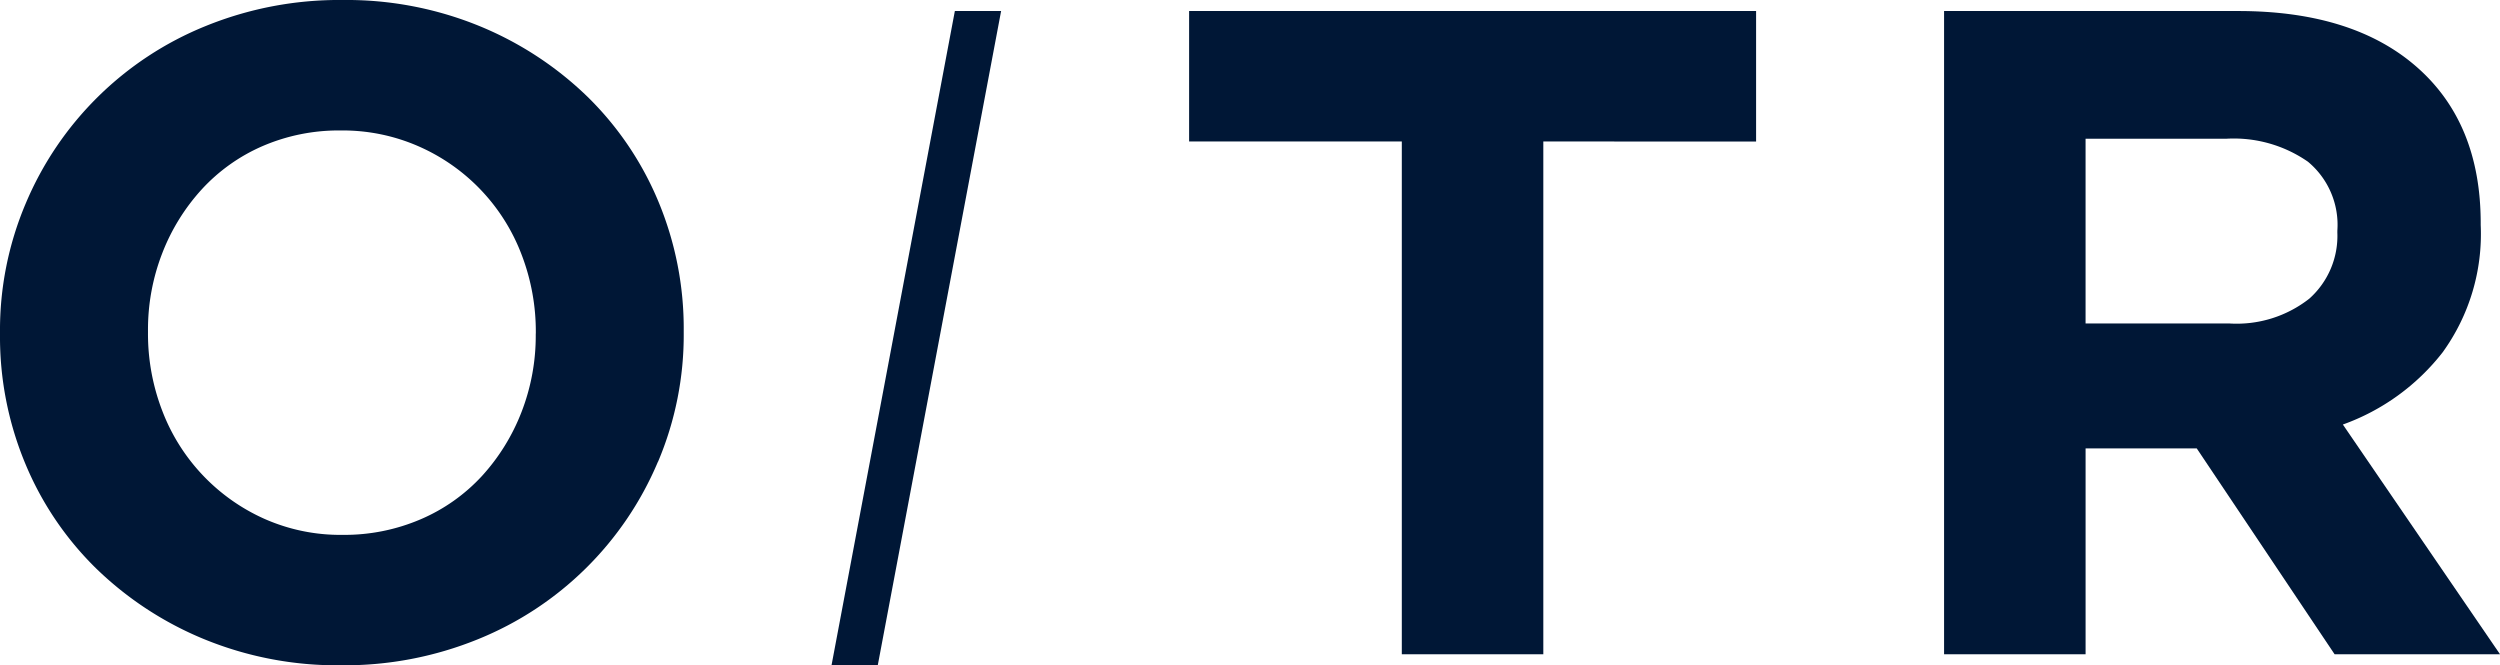 <svg xmlns="http://www.w3.org/2000/svg" width="175.217" height="46.628" viewBox="0 0 175.217 46.628">
  <g id="グループ_7" data-name="グループ 7" transform="translate(0 0)">
    <path id="パス_1" data-name="パス 1" d="M46.113,32.362A23.067,23.067,0,0,1,33.522,44.792a24.832,24.832,0,0,1-9.628,1.836,24.588,24.588,0,0,1-9.6-1.836A23.866,23.866,0,0,1,6.73,39.833a22.187,22.187,0,0,1-4.959-7.343A23.119,23.119,0,0,1,0,23.442v-.129a22.763,22.763,0,0,1,1.8-9.048,23.053,23.053,0,0,1,12.59-12.43A24.826,24.826,0,0,1,24.022,0a24.593,24.593,0,0,1,9.6,1.834,23.884,23.884,0,0,1,7.568,4.96,22.2,22.2,0,0,1,4.959,7.341,23.147,23.147,0,0,1,1.771,9.05v.128a22.789,22.789,0,0,1-1.8,9.049m-8.566-9.049a15.03,15.03,0,0,0-1-5.474,13.516,13.516,0,0,0-7.181-7.568,13.226,13.226,0,0,0-5.474-1.127,13.482,13.482,0,0,0-5.507,1.1,12.583,12.583,0,0,0-4.251,3.027,14.249,14.249,0,0,0-2.769,4.475,14.768,14.768,0,0,0-1,5.443v.128a15,15,0,0,0,1,5.474,13.59,13.59,0,0,0,7.148,7.568,13.137,13.137,0,0,0,5.507,1.128,13.541,13.541,0,0,0,5.475-1.1A12.539,12.539,0,0,0,33.78,33.36a14.282,14.282,0,0,0,2.769-4.476,14.77,14.77,0,0,0,1-5.442Z" transform="translate(0 0)" fill="#001736"/>
    <path id="パス_2" data-name="パス 2" d="M128.6,10.107V46.044h-9.918V10.107H103.775V.963h39.738v9.145Z" transform="translate(-20.434 -0.19)" fill="#001736"/>
    <path id="パス_3" data-name="パス 3" d="M197.032,46.044l-9.66-14.425h-7.792V46.044h-9.918V.963H190.27q8.049,0,12.527,3.928t4.476,10.949v.129a14.14,14.14,0,0,1-2.673,8.92,15.481,15.481,0,0,1-6.988,5.055l11.013,16.1Zm.194-29.689a5.753,5.753,0,0,0-2.062-4.831,9.106,9.106,0,0,0-5.731-1.61h-9.854V22.859h10.047a8.243,8.243,0,0,0,5.635-1.738,5.89,5.89,0,0,0,1.964-4.637Z" transform="translate(-33.408 -0.19)" fill="#001736"/>
    <path id="パス_4" data-name="パス 4" d="M72.569,46.817H75.81L84.455.962H81.213Z" transform="translate(-14.29 -0.19)" fill="#001736"/>
  </g>
</svg>
